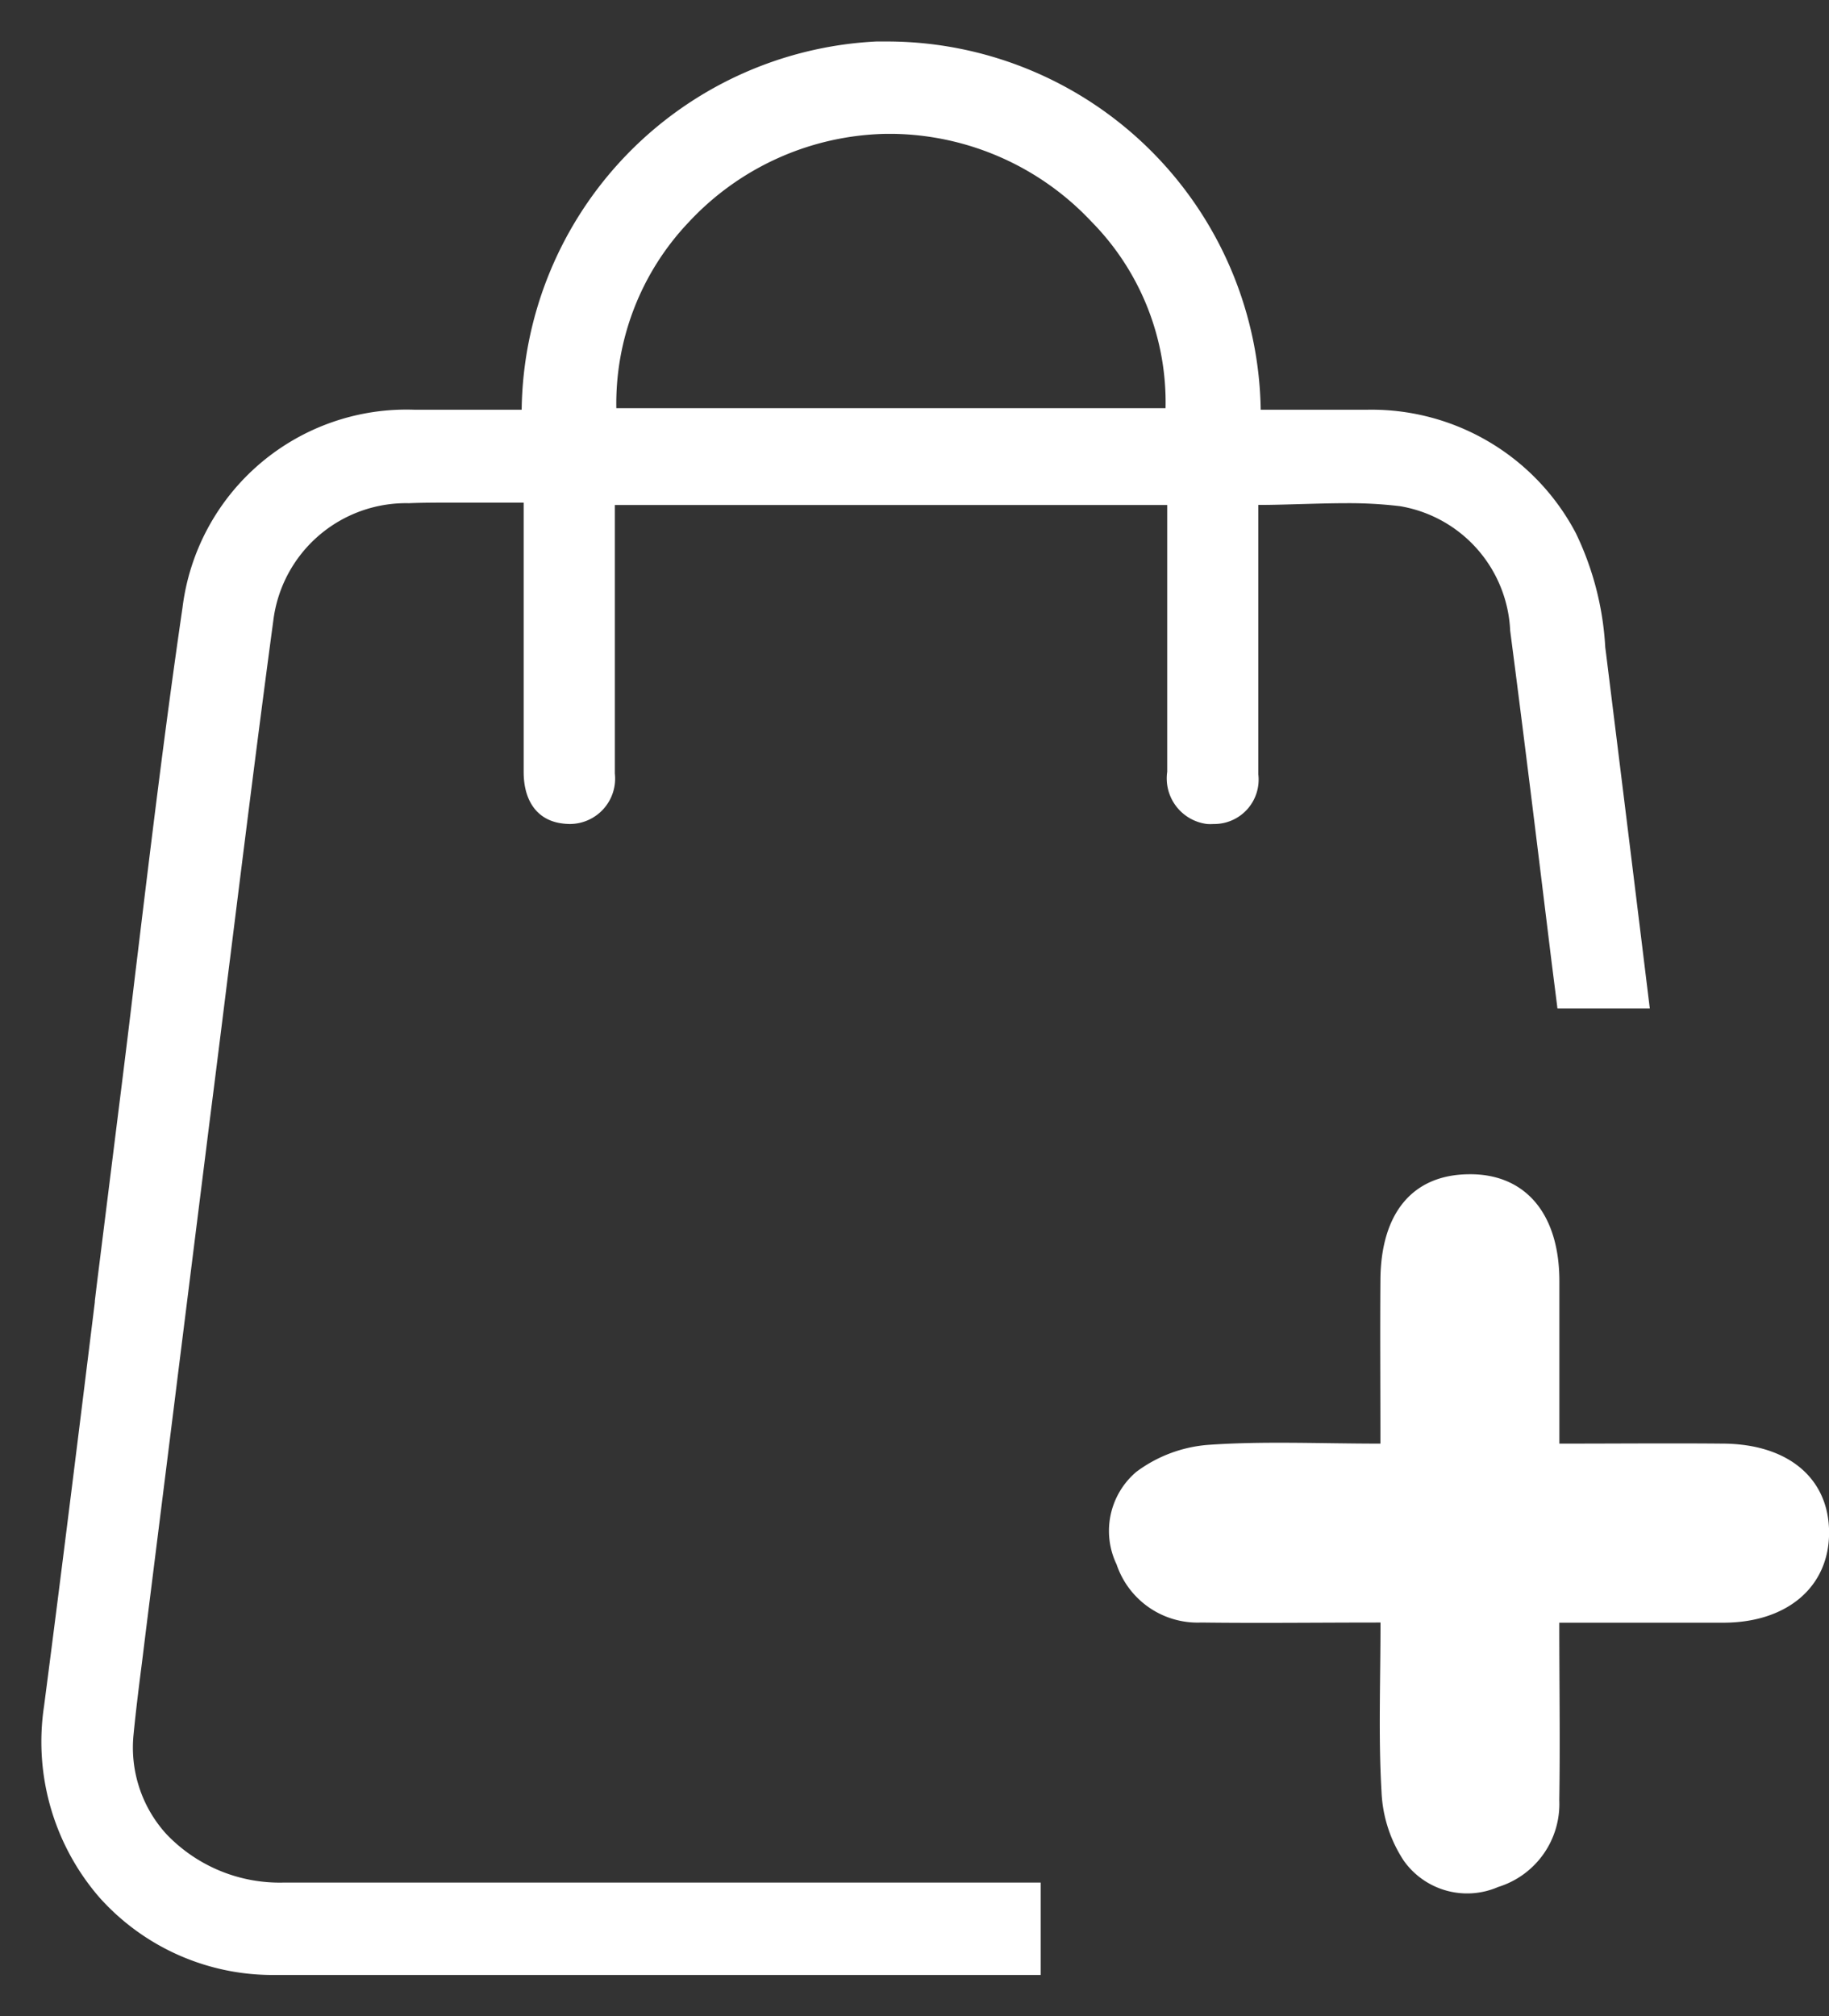 <svg xmlns="http://www.w3.org/2000/svg" viewBox="0 0 22.046 24.297" fill="white" stroke="none" width="22.046" height="24.297">
										<rect x="0" y="0" width="22.046" height="24.297" fill="#333333" stroke="none"/>
										<path data-name="Subtraction 1" d="M12.544 23.8H3.334a2.8 2.8 0 0 1-2.141-.94 2.866 2.866 0 0 1-.662-2.3c.211-1.621.415-3.271.612-4.868v-.014l.024-.2.272-2.178q.1-.794.194-1.589l.011-.089c.171-1.414.347-2.873.556-4.3a2.72 2.72 0 0 1 2.803-2.384h1.285A4.5 4.5 0 0 1 10.56.5h.175a4.508 4.508 0 0 1 4.461 4.438h1.266a2.783 2.783 0 0 1 2.532 1.486 3.612 3.612 0 0 1 .355 1.376l.01.078c.157 1.265.34 2.743.527 4.275h-1.113l-.07-.553c-.161-1.311-.326-2.667-.5-4a1.593 1.593 0 0 0-1.328-1.5 5.17 5.17 0 0 0-.655-.036c-.176 0-.364.006-.515.01s-.347.011-.538.011V9.33a.535.535 0 0 1-.539.6.638.638 0 0 1-.078 0 .554.554 0 0 1-.481-.629V6.086H7.411v3.236a.547.547 0 0 1-.543.608.728.728 0 0 1-.094-.007c-.294-.038-.462-.265-.462-.621V6.057H5.51c-.237 0-.416 0-.58.007a1.613 1.613 0 0 0-1.635 1.41c-.183 1.359-.36 2.783-.517 4.039l-.017.134c-.078.626-.156 1.254-.236 1.88l-.383 3.059-.044.354-.338 2.7-.05.405c-.034.266-.072.567-.1.856a1.549 1.549 0 0 0 .393 1.199 1.886 1.886 0 0 0 1.408.587h9.133v1.1Zm-1.78-22.187h-.084a3.335 3.335 0 0 0-2.377 1.063 3.174 3.174 0 0 0-.874 2.243h6.62a3.1 3.1 0 0 0-.895-2.25 3.345 3.345 0 0 0-2.39-1.056Z" stroke-miterlimit="10"></path>
										<path data-name="Path 13758" d="M20.775 17.397c-.639-.006-1.279 0-1.979 0v-1.959c0-.817-.416-1.3-1.1-1.287-.668.009-1.051.465-1.057 1.271-.005.637 0 1.275 0 1.975-.735 0-1.409-.032-2.077.015a1.661 1.661 0 0 0-.865.325.933.933 0 0 0-.238 1.116 1.03 1.03 0 0 0 1.02.7c.7.009 1.409 0 2.161 0 0 .721-.026 1.379.012 2.033a1.634 1.634 0 0 0 .269.838.937.937 0 0 0 1.137.316 1.047 1.047 0 0 0 .737-1.045c.011-.7 0-1.407 0-2.14h1.992c.764-.006 1.262-.439 1.26-1.089s-.491-1.062-1.272-1.069Z" fill-rule="evenodd"></path>
									</svg>